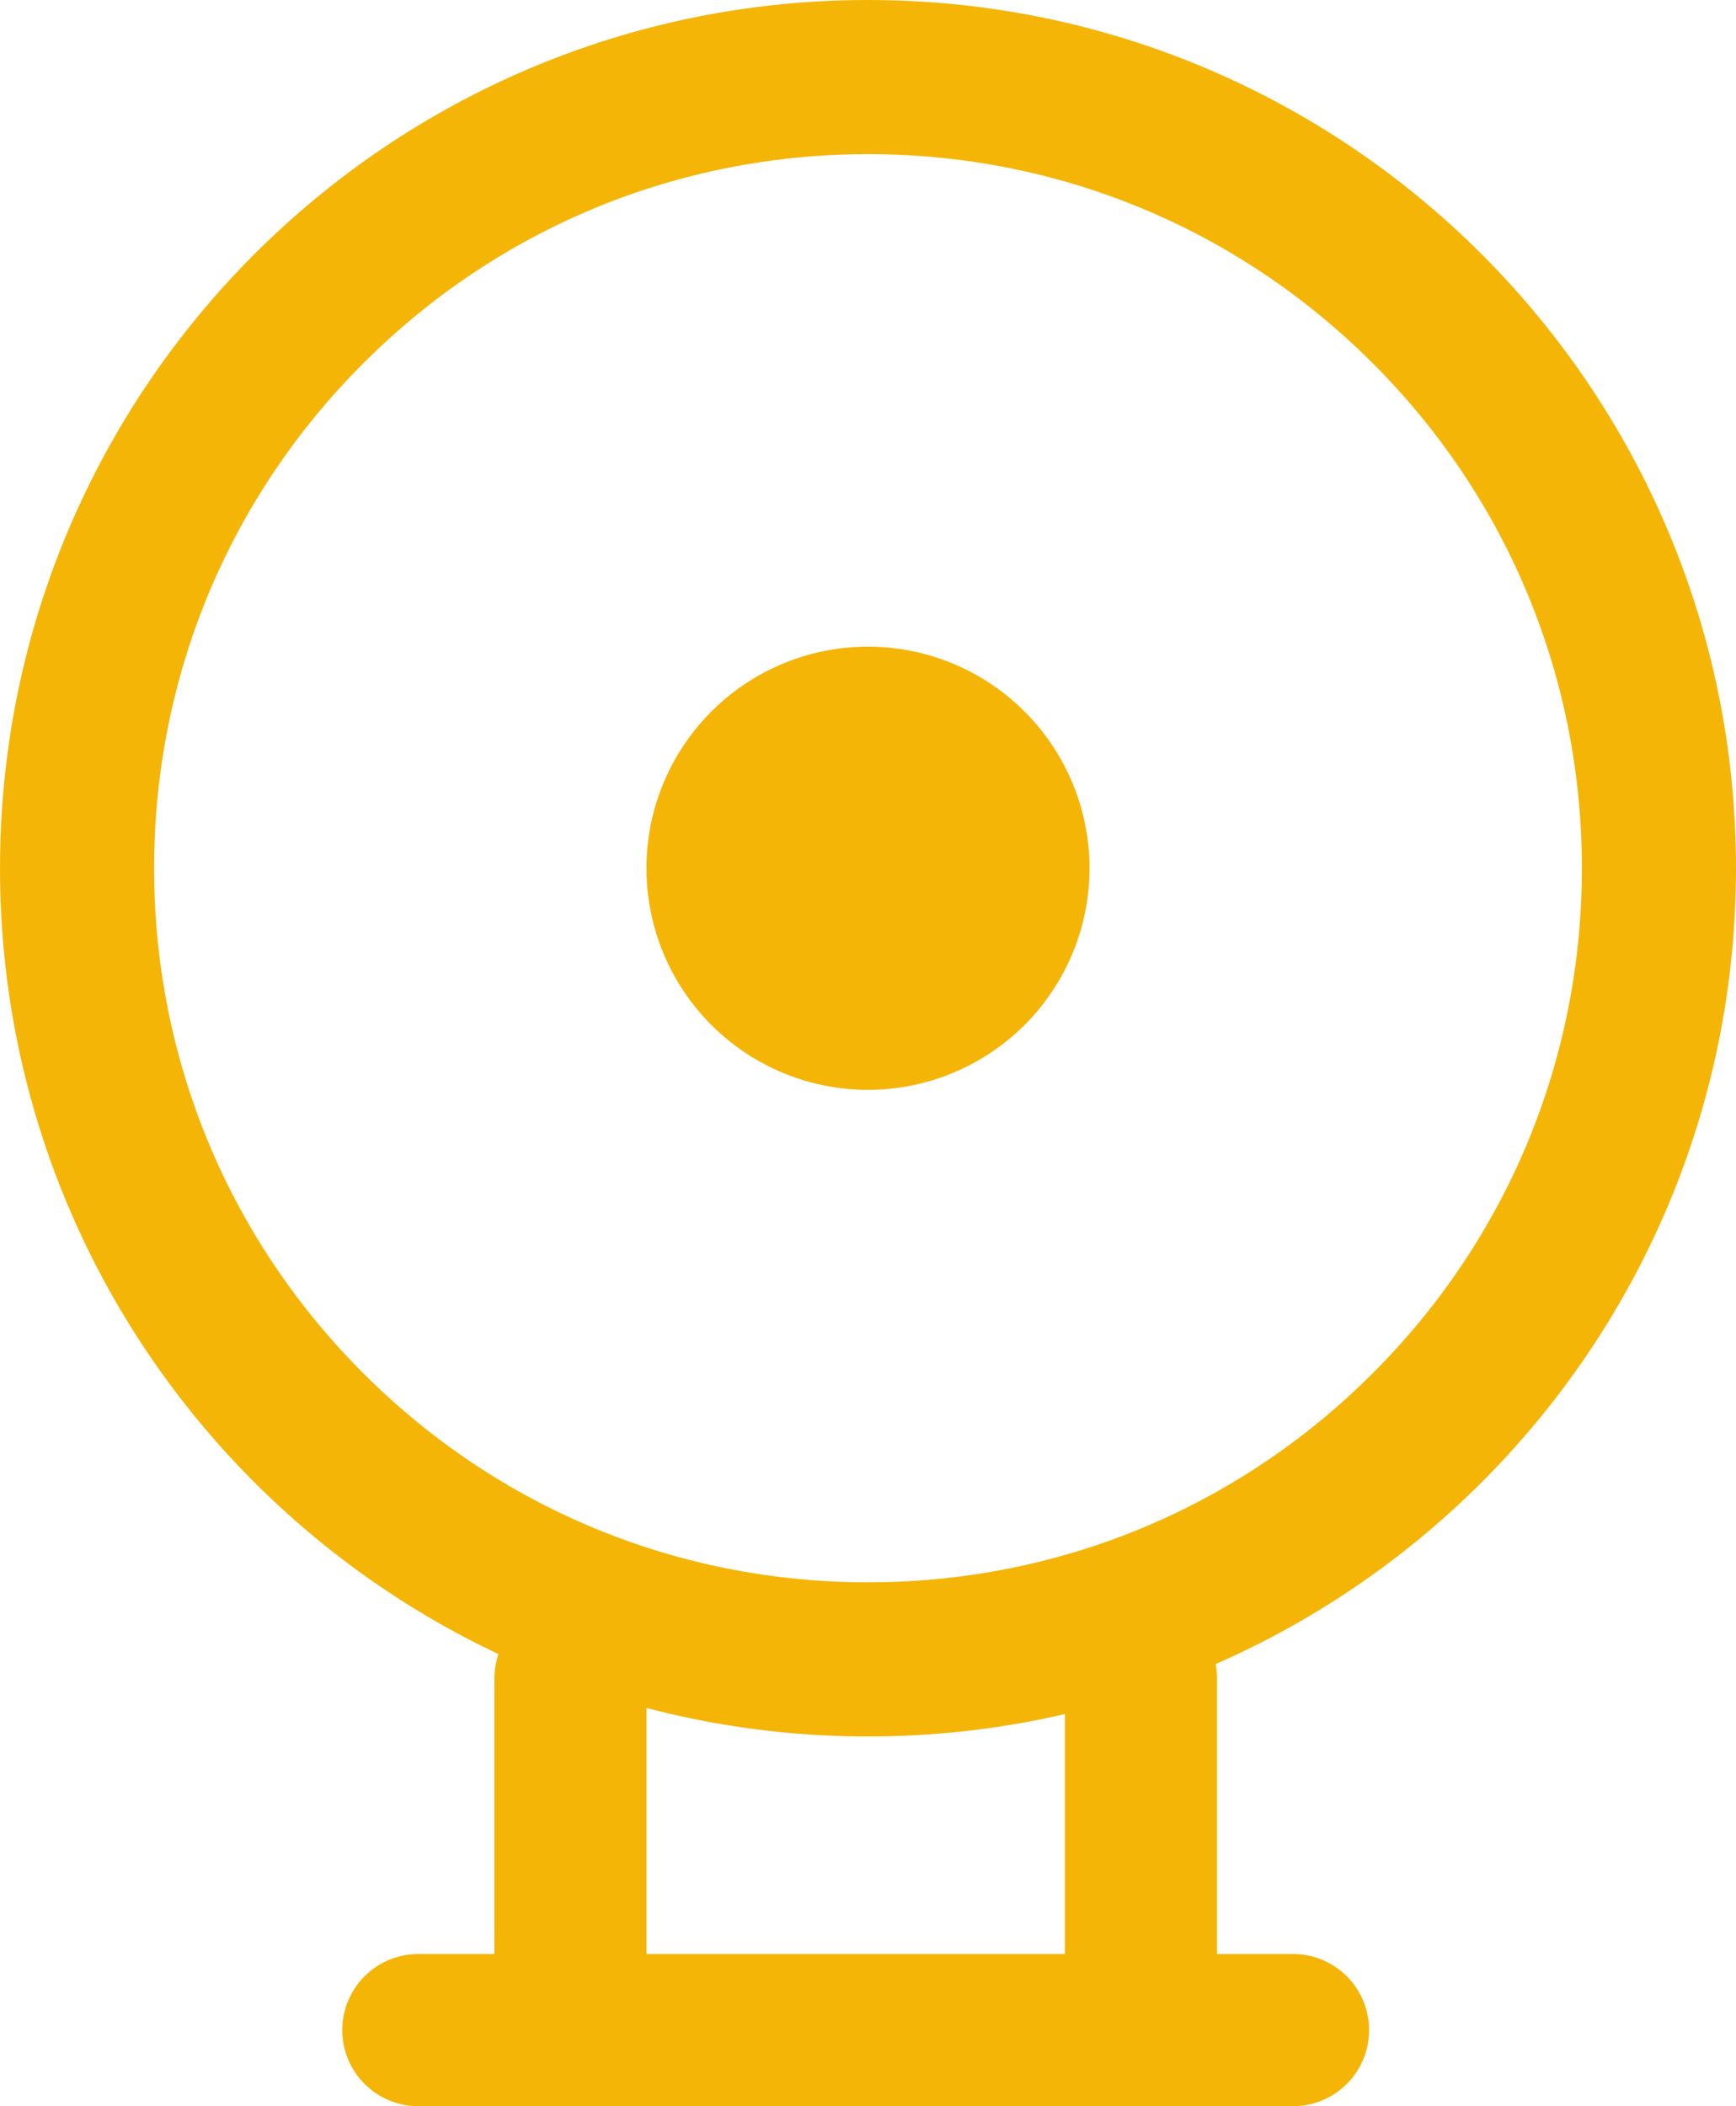 <svg xmlns="http://www.w3.org/2000/svg" width="45.061" height="54.654" viewBox="0 0 45.061 54.654">
  <g id="组_34460" data-name="组 34460" transform="translate(-11663 4677.604)">
    <g id="路径_2353" data-name="路径 2353" transform="translate(11663 -4677.604)" fill="none">
      <path d="M22.531,0A22.531,22.531,0,1,1,0,22.531,22.531,22.531,0,0,1,22.531,0Z" stroke="none"/>
      <path d="M 22.531 4 C 17.581 4 12.928 5.928 9.428 9.428 C 5.928 12.928 4 17.581 4 22.531 C 4 27.48 5.928 32.134 9.428 35.634 C 12.928 39.134 17.581 41.061 22.531 41.061 C 27.48 41.061 32.134 39.134 35.634 35.634 C 39.134 32.134 41.061 27.48 41.061 22.531 C 41.061 17.581 39.134 12.928 35.634 9.428 C 32.134 5.928 27.48 4 22.531 4 M 22.531 -3.814697265625e-06 C 34.974 -3.814697265625e-06 45.061 10.087 45.061 22.531 C 45.061 34.974 34.974 45.061 22.531 45.061 C 10.087 45.061 -3.814697265625e-06 34.974 -3.814697265625e-06 22.531 C -3.814697265625e-06 10.087 10.087 -3.814697265625e-06 22.531 -3.814697265625e-06 Z" stroke="none" fill="#f5b507"/>
    </g>
    <path id="路径_2355" data-name="路径 2355" d="M5.75,0A5.75,5.75,0,1,1,0,5.75,5.75,5.75,0,0,1,5.75,0Z" transform="translate(11679.78 -4660.823)" fill="#f5b507"/>
    <g id="路径_2358" data-name="路径 2358" transform="translate(11671.884 -4622.949) rotate(-90)" fill="none">
      <path d="M1.974,0A1.974,1.974,0,0,1,3.949,1.974v22.7a1.974,1.974,0,1,1-3.949,0V1.974A1.974,1.974,0,0,1,1.974,0Z" stroke="none"/>
      <path d="M 1.974 3.814697265625e-06 C 3.065 3.814697265625e-06 3.949 0.884 3.949 1.974 L 3.949 24.679 C 3.949 25.769 3.065 26.653 1.974 26.653 C 0.884 26.653 2.384185791015625e-07 25.769 2.384185791015625e-07 24.679 L 2.384185791015625e-07 1.974 C 2.384185791015625e-07 0.884 0.884 3.814697265625e-06 1.974 3.814697265625e-06 Z" stroke="none" fill="#f5b507"/>
    </g>
    <g id="路径_2357" data-name="路径 2357" transform="translate(11675.833 -4636.022)" fill="none">
      <path d="M1.974,0A1.974,1.974,0,0,1,3.949,1.974V9.124A1.974,1.974,0,0,1,0,9.124V1.974A1.974,1.974,0,0,1,1.974,0Z" stroke="none"/>
      <path d="M 1.974 3.814697265625e-06 C 3.065 3.814697265625e-06 3.949 0.884 3.949 1.974 L 3.949 9.124 C 3.949 10.214 3.065 11.098 1.974 11.098 C 0.884 11.098 2.384185791015625e-07 10.214 2.384185791015625e-07 9.124 L 2.384185791015625e-07 1.974 C 2.384185791015625e-07 0.884 0.884 3.814697265625e-06 1.974 3.814697265625e-06 Z" stroke="none" fill="#f5b507"/>
    </g>
    <g id="路径_2356" data-name="路径 2356" transform="translate(11690.641 -4636.022)" fill="none">
      <path d="M1.974,0A1.974,1.974,0,0,1,3.949,1.974V9.124A1.974,1.974,0,0,1,0,9.124V1.974A1.974,1.974,0,0,1,1.974,0Z" stroke="none"/>
      <path d="M 1.974 3.814697265625e-06 C 3.065 3.814697265625e-06 3.949 0.884 3.949 1.974 L 3.949 9.124 C 3.949 10.214 3.065 11.098 1.974 11.098 C 0.884 11.098 2.384185791015625e-07 10.214 2.384185791015625e-07 9.124 L 2.384185791015625e-07 1.974 C 2.384185791015625e-07 0.884 0.884 3.814697265625e-06 1.974 3.814697265625e-06 Z" stroke="none" fill="#f5b507"/>
    </g>
  </g>
</svg>
